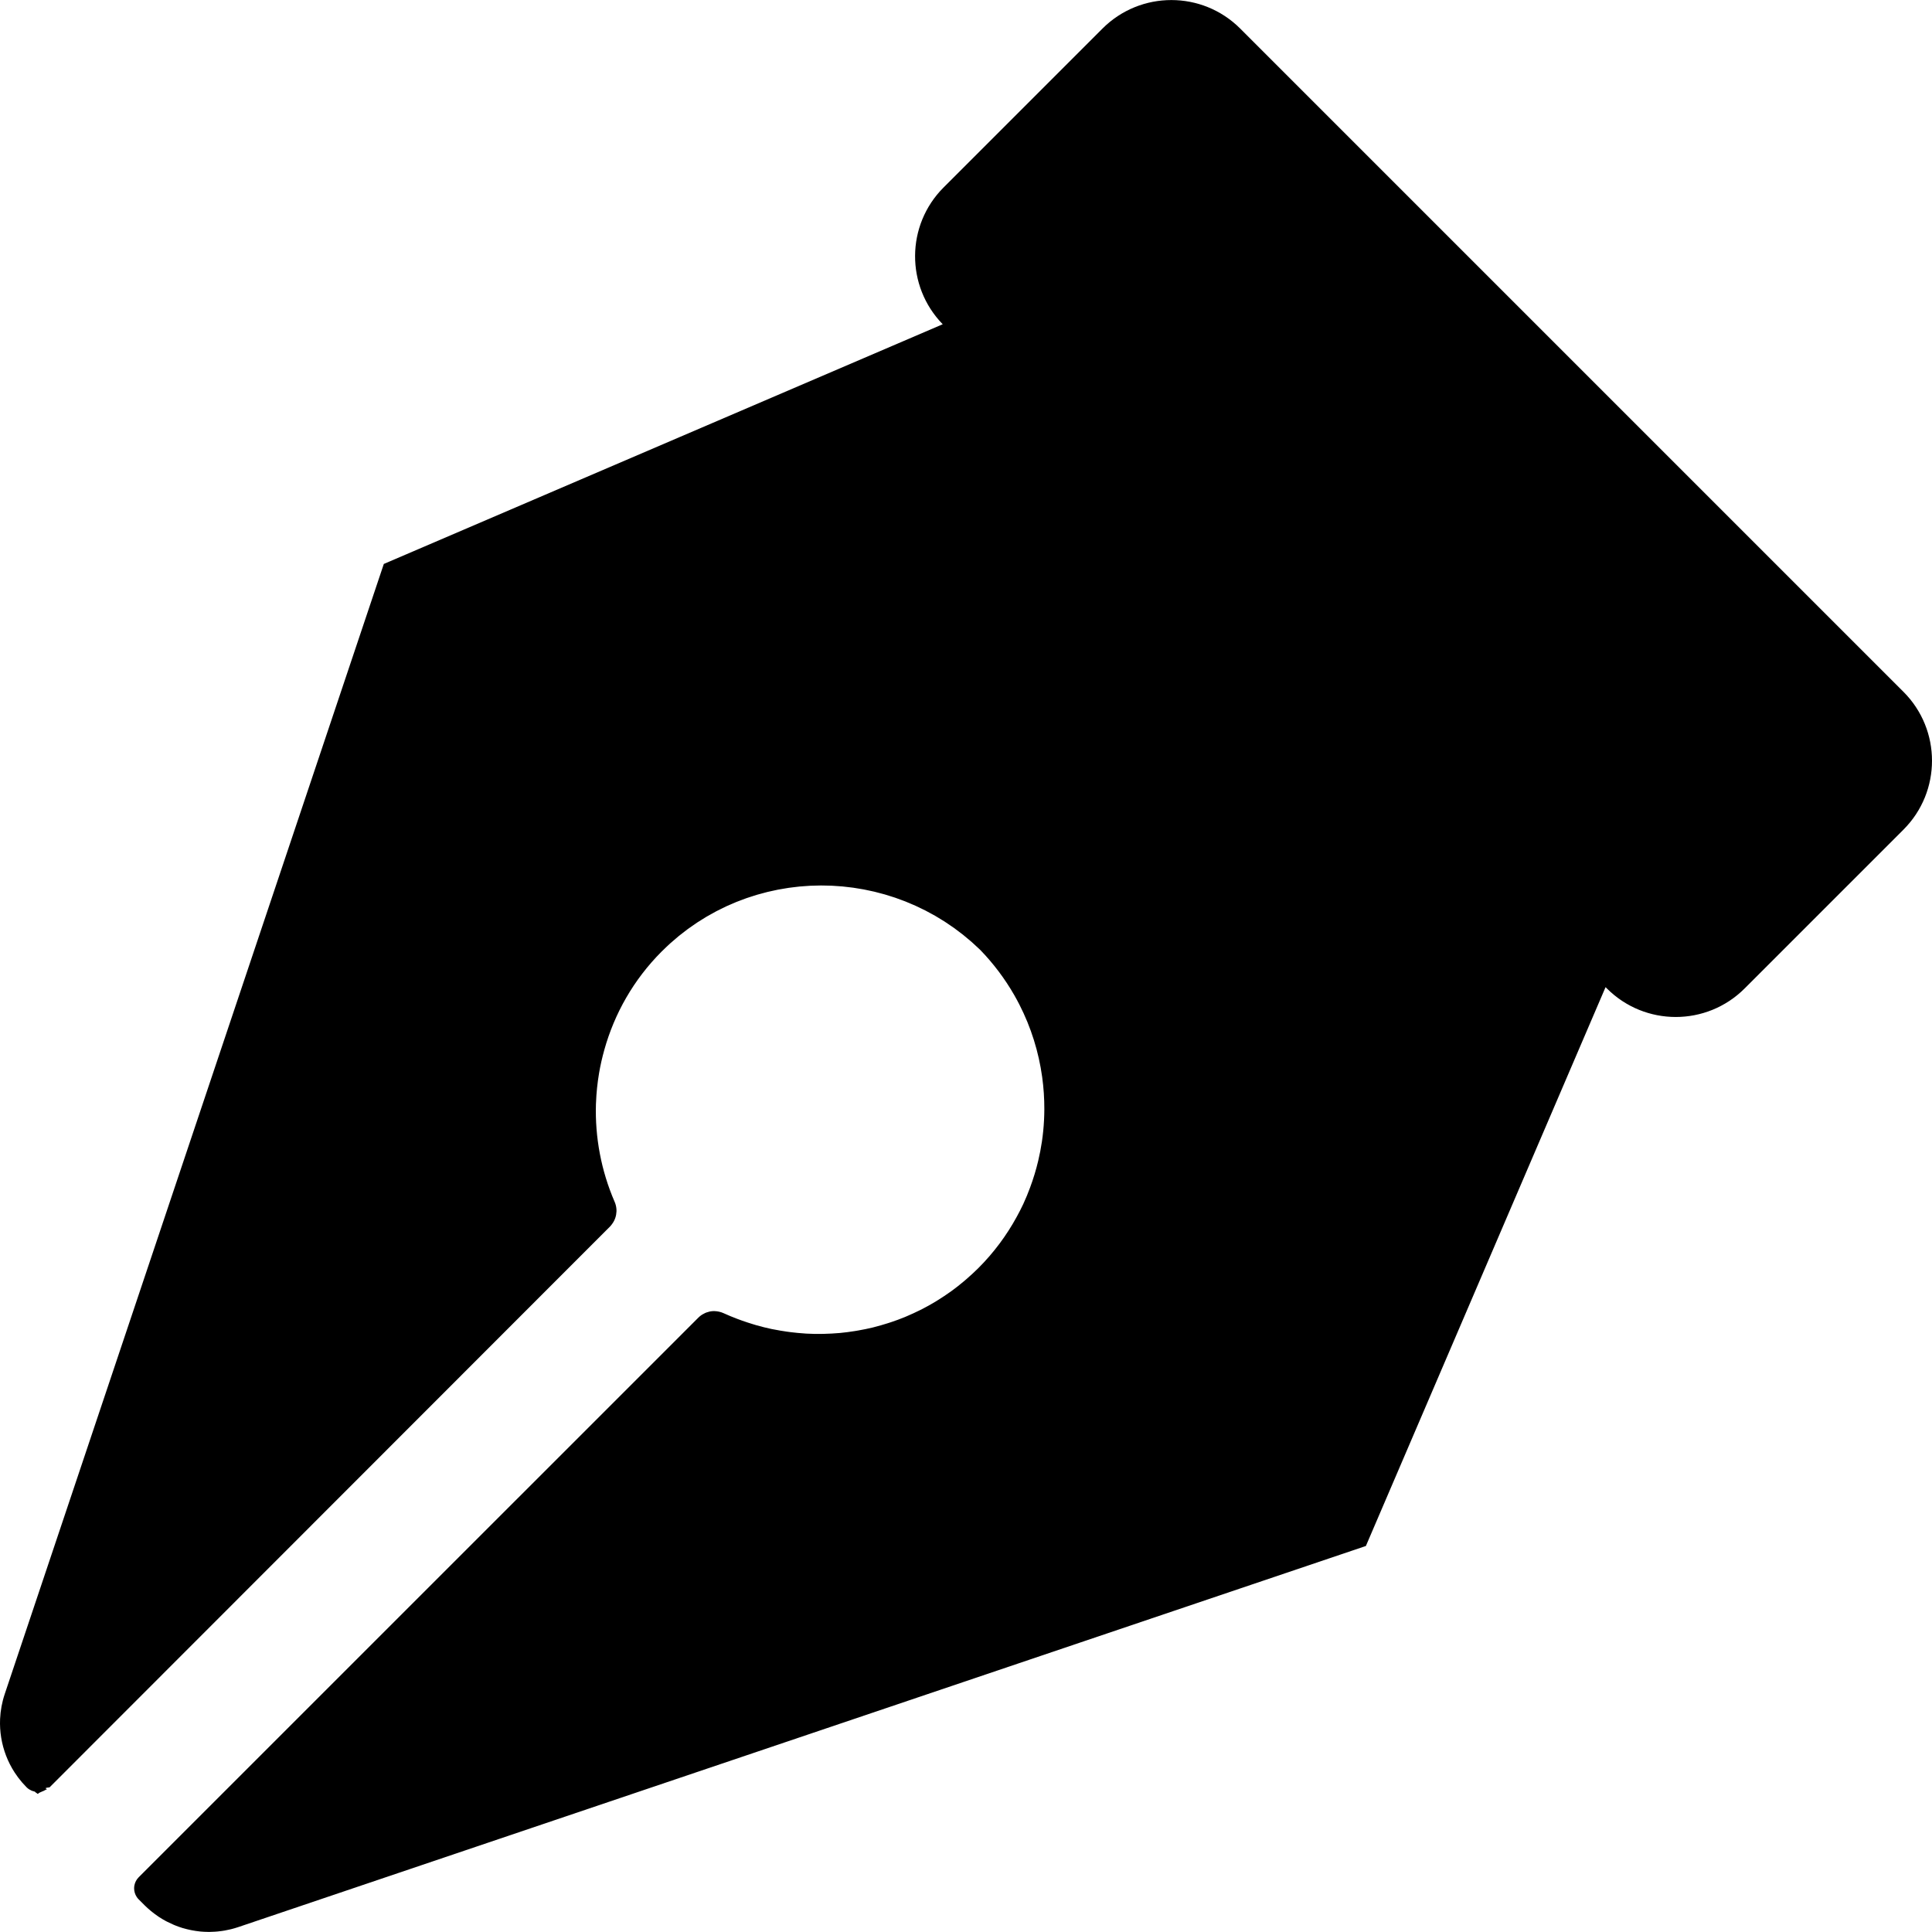 <?xml version="1.0" encoding="iso-8859-1"?>
<!-- Generator: Adobe Illustrator 17.1.0, SVG Export Plug-In . SVG Version: 6.00 Build 0)  -->
<!DOCTYPE svg PUBLIC "-//W3C//DTD SVG 1.1//EN" "http://www.w3.org/Graphics/SVG/1.1/DTD/svg11.dtd">
<svg version="1.1" id="Capa_1" xmlns="http://www.w3.org/2000/svg" xmlns:xlink="http://www.w3.org/1999/xlink" x="0px" y="0px"
	 viewBox="0 0 260.431 260.431" style="enable-background:new 0 0 260.431 260.431;" xml:space="preserve">
<path d="M256.585,93.257L167.181,3.853c-5.128-5.128-13.443-5.128-18.571,0l-21.415,21.415c-5.086,5.086-5.121,13.303-0.118,18.44
	L91.623,58.914L51.738,76.02L0.637,228.358c-0.37,1.102-0.575,2.232-0.625,3.359c-0.037,0.845,0.013,1.689,0.149,2.517
	c0.271,1.657,0.88,3.253,1.803,4.681c0.154,0.238,0.316,0.471,0.488,0.7c0.342,0.456,0.719,0.892,1.129,1.304
	c0.104,0.104,0.216,0.195,0.334,0.273c0.041,0.027,0.086,0.044,0.128,0.068c0.08,0.045,0.159,0.094,0.242,0.128
	c0.051,0.021,0.106,0.031,0.158,0.048c0.078,0.025,0.156,0.055,0.236,0.07c0.06,0.012,0.121,0.142,0.181,0.148
	c0.075,0.008,0.15,0.152,0.226,0.152c0.002,0,0.004,0,0.006,0c0.076,0,0.151-0.143,0.226-0.151c0.057-0.006,0.115-0.07,0.172-0.081
	c0.078-0.015,0.154-0.076,0.23-0.1c0.054-0.017,0.109-0.043,0.162-0.064c0.085-0.034,0.164-0.09,0.245-0.136
	c0.041-0.023,0.134-0.043,0.174-0.069c0.117-0.077-0.618-0.169,0.382-0.273v-0.001l75.584-75.636
	c0.109-0.109,0.182-0.224,0.271-0.345c0.356-0.485,0.539-1.06,0.563-1.648c0.012-0.294-0.026-0.591-0.103-0.882
	c-0.038-0.145-0.091-0.289-0.152-0.43c-1.812-4.187-2.653-8.699-2.513-13.182c0.002-0.051,0.008-0.101,0.009-0.151
	c0.048-1.338,0.188-2.672,0.411-3.995c0.179-1.062,0.421-2.114,0.712-3.156c1.359-4.857,3.926-9.442,7.741-13.258
	c0.066-0.066,0.136-0.127,0.203-0.193c0.306-0.3,0.613-0.598,0.928-0.883c0.132-0.119,0.269-0.229,0.402-0.345
	c0.255-0.223,0.509-0.448,0.77-0.66c0.152-0.124,0.309-0.238,0.463-0.359c0.248-0.195,0.495-0.393,0.748-0.578
	c0.157-0.115,0.318-0.221,0.477-0.332c0.255-0.18,0.509-0.363,0.768-0.534c0.166-0.11,0.337-0.21,0.505-0.316
	c0.257-0.162,0.513-0.329,0.774-0.482c0.162-0.096,0.328-0.182,0.491-0.274c0.272-0.154,0.542-0.31,0.818-0.455
	c0.162-0.085,0.328-0.161,0.492-0.244c0.28-0.141,0.559-0.284,0.842-0.415c0.175-0.081,0.352-0.153,0.528-0.23
	c0.276-0.122,0.551-0.246,0.83-0.359c0.182-0.074,0.367-0.138,0.551-0.208c0.277-0.106,0.552-0.215,0.831-0.313
	c0.189-0.066,0.381-0.123,0.572-0.185c0.275-0.09,0.549-0.183,0.826-0.265c0.202-0.06,0.406-0.11,0.609-0.165
	c0.269-0.073,0.536-0.151,0.806-0.217c0.209-0.051,0.42-0.092,0.63-0.139c0.266-0.059,0.532-0.122,0.799-0.174
	c0.216-0.042,0.434-0.074,0.651-0.111c0.263-0.045,0.526-0.094,0.79-0.133c0.222-0.032,0.445-0.055,0.667-0.082
	c0.26-0.032,0.52-0.068,0.781-0.093c0.227-0.022,0.454-0.034,0.681-0.051c0.258-0.019,0.515-0.042,0.772-0.055
	c0.23-0.011,0.461-0.013,0.692-0.019c0.255-0.007,0.511-0.018,0.766-0.018c0.245,0,0.49,0.009,0.735,0.014
	c0.239,0.005,0.477,0.006,0.715,0.017c0.247,0.011,0.494,0.032,0.74,0.05c0.236,0.016,0.472,0.028,0.707,0.05
	c0.25,0.023,0.498,0.056,0.747,0.086c0.232,0.027,0.465,0.05,0.696,0.082c0.252,0.035,0.503,0.081,0.755,0.123
	c0.227,0.037,0.454,0.07,0.68,0.113c0.26,0.049,0.518,0.109,0.776,0.164c0.216,0.046,0.432,0.088,0.647,0.139
	c0.266,0.063,0.529,0.137,0.793,0.208c0.206,0.055,0.413,0.104,0.619,0.164c0.268,0.078,0.534,0.166,0.801,0.251
	c0.199,0.063,0.398,0.121,0.596,0.188c0.273,0.093,0.542,0.198,0.813,0.299c0.188,0.07,0.378,0.135,0.565,0.209
	c0.275,0.109,0.547,0.23,0.82,0.347c0.179,0.077,0.36,0.148,0.538,0.229c0.268,0.121,0.532,0.254,0.797,0.383
	c0.179,0.088,0.361,0.169,0.539,0.261c0.264,0.135,0.523,0.282,0.784,0.425c0.175,0.096,0.351,0.186,0.525,0.286
	c0.266,0.153,0.526,0.318,0.788,0.479c0.163,0.101,0.329,0.196,0.491,0.3c0.259,0.167,0.512,0.345,0.767,0.52
	c0.16,0.11,0.323,0.214,0.481,0.327c0.241,0.172,0.475,0.356,0.712,0.536c0.167,0.127,0.338,0.248,0.503,0.38
	c0.223,0.177,0.44,0.366,0.66,0.551c0.172,0.145,0.348,0.283,0.517,0.432c0.281,0.247,0.555,0.506,0.829,0.765
	c0.102,0.096,0.207,0.186,0.308,0.284c1.811,1.866,3.339,3.909,4.583,6.072c0.249,0.433,0.486,0.87,0.712,1.312
	c1.583,3.092,2.608,6.399,3.074,9.768c0.2,1.444,0.297,2.899,0.292,4.353c-0.004,0.97-0.053,1.939-0.148,2.905
	c-0.048,0.483-0.107,0.965-0.177,1.445c-0.128,0.874-0.299,1.743-0.503,2.605c-0.287,1.213-0.652,2.41-1.089,3.586
	c-0.277,0.745-0.576,1.484-0.913,2.211c-0.283,0.608-0.594,1.205-0.919,1.797c-1.35,2.459-3.057,4.773-5.14,6.855
	c-0.001,0.001-0.001,0.001-0.001,0.001c-0.517,0.517-1.052,1.002-1.594,1.473c-0.124,0.108-0.248,0.215-0.374,0.321
	c-0.539,0.453-1.088,0.888-1.65,1.297c-0.077,0.056-0.157,0.108-0.235,0.163c-0.514,0.367-1.038,0.713-1.568,1.044
	c-0.125,0.078-0.248,0.157-0.374,0.233c-0.585,0.352-1.178,0.684-1.78,0.993c-0.121,0.062-0.243,0.119-0.365,0.18
	c-0.544,0.27-1.095,0.524-1.651,0.76c-0.105,0.044-0.208,0.093-0.313,0.136c-0.623,0.256-1.253,0.487-1.889,0.699
	c-0.145,0.049-0.291,0.094-0.437,0.14c-0.612,0.194-1.228,0.374-1.848,0.529c-0.046,0.012-0.092,0.026-0.138,0.037
	c-0.657,0.161-1.319,0.292-1.983,0.409c-0.153,0.027-0.307,0.053-0.46,0.077c-0.664,0.106-1.33,0.196-1.999,0.258
	c-0.06,0.006-0.119,0.008-0.179,0.013c-0.627,0.055-1.255,0.086-1.884,0.102c-0.147,0.004-0.294,0.009-0.441,0.01
	c-0.686,0.008-1.373-0.003-2.058-0.041c-0.079-0.004-0.158-0.014-0.236-0.019c-0.605-0.038-1.209-0.097-1.812-0.171
	c-0.194-0.024-0.388-0.051-0.582-0.078c-0.55-0.078-1.099-0.171-1.645-0.279c-0.136-0.027-0.273-0.049-0.409-0.077
	c-0.665-0.141-1.327-0.305-1.983-0.491c-0.158-0.045-0.314-0.096-0.471-0.143c-0.518-0.155-1.032-0.324-1.543-0.507
	c-0.183-0.066-0.367-0.131-0.549-0.2c-0.646-0.245-1.287-0.505-1.919-0.796c-0.18-0.083-0.366-0.14-0.554-0.185
	c-0.052-0.013-0.103-0.022-0.156-0.032c-0.154-0.029-0.309-0.045-0.464-0.05c-0.028-0.001-0.055-0.009-0.083-0.009
	c-0.011,0-0.022,0.003-0.032,0.003c-0.175,0.002-0.349,0.018-0.521,0.051c-0.037,0.007-0.072,0.019-0.109,0.028
	c-0.135,0.031-0.268,0.07-0.398,0.119c-0.054,0.02-0.105,0.044-0.158,0.067c-0.115,0.052-0.227,0.111-0.336,0.178
	c-0.046,0.028-0.093,0.054-0.138,0.085c-0.148,0.102-0.29,0.213-0.42,0.344L18.7,253.047c-0.31,0.31-0.503,0.692-0.581,1.091
	c-0.026,0.133-0.039,0.269-0.039,0.404c0,0.406,0.116,0.812,0.348,1.163c0.077,0.117,0.168,0.229,0.271,0.332l0.794,0.794
	c0.261,0.261,0.535,0.503,0.815,0.737c0.077,0.064,0.155,0.126,0.233,0.188c0.234,0.186,0.474,0.363,0.72,0.531
	c0.058,0.039,0.113,0.081,0.172,0.12c0.299,0.196,0.605,0.377,0.918,0.546c0.075,0.04,0.151,0.077,0.227,0.115
	c0.255,0.13,0.513,0.252,0.776,0.364c0.084,0.036,0.168,0.073,0.253,0.107c0.328,0.132,0.661,0.252,0.999,0.354
	c0.046,0.014,0.093,0.024,0.14,0.038c0.298,0.087,0.6,0.161,0.904,0.224c0.095,0.02,0.191,0.039,0.287,0.057
	c0.311,0.058,0.624,0.105,0.938,0.138c0.042,0.004,0.083,0.012,0.124,0.016c0.352,0.034,0.706,0.049,1.061,0.052
	c0.037,0,0.073,0.005,0.11,0.005c0.074,0,0.149-0.008,0.224-0.009c0.193-0.004,0.385-0.011,0.578-0.023
	c0.122-0.008,0.243-0.018,0.365-0.029c0.193-0.018,0.385-0.043,0.577-0.07c0.118-0.017,0.236-0.033,0.354-0.054
	c0.206-0.036,0.411-0.08,0.616-0.127c0.102-0.023,0.203-0.042,0.305-0.068c0.301-0.076,0.601-0.163,0.898-0.263
	c0.003-0.001,0.007-0.002,0.01-0.003l113.62-38.402l38.402-12.979l32.308-75.33l0.176,0.176c5.128,5.128,13.443,5.128,18.571,0
	l21.415-21.415C261.713,106.7,261.713,98.385,256.585,93.257z"/>
<g>
</g>
<g>
</g>
<g>
</g>
<g>
</g>
<g>
</g>
<g>
</g>
<g>
</g>
<g>
</g>
<g>
</g>
<g>
</g>
<g>
</g>
<g>
</g>
<g>
</g>
<g>
</g>
<g>
</g>
</svg>
